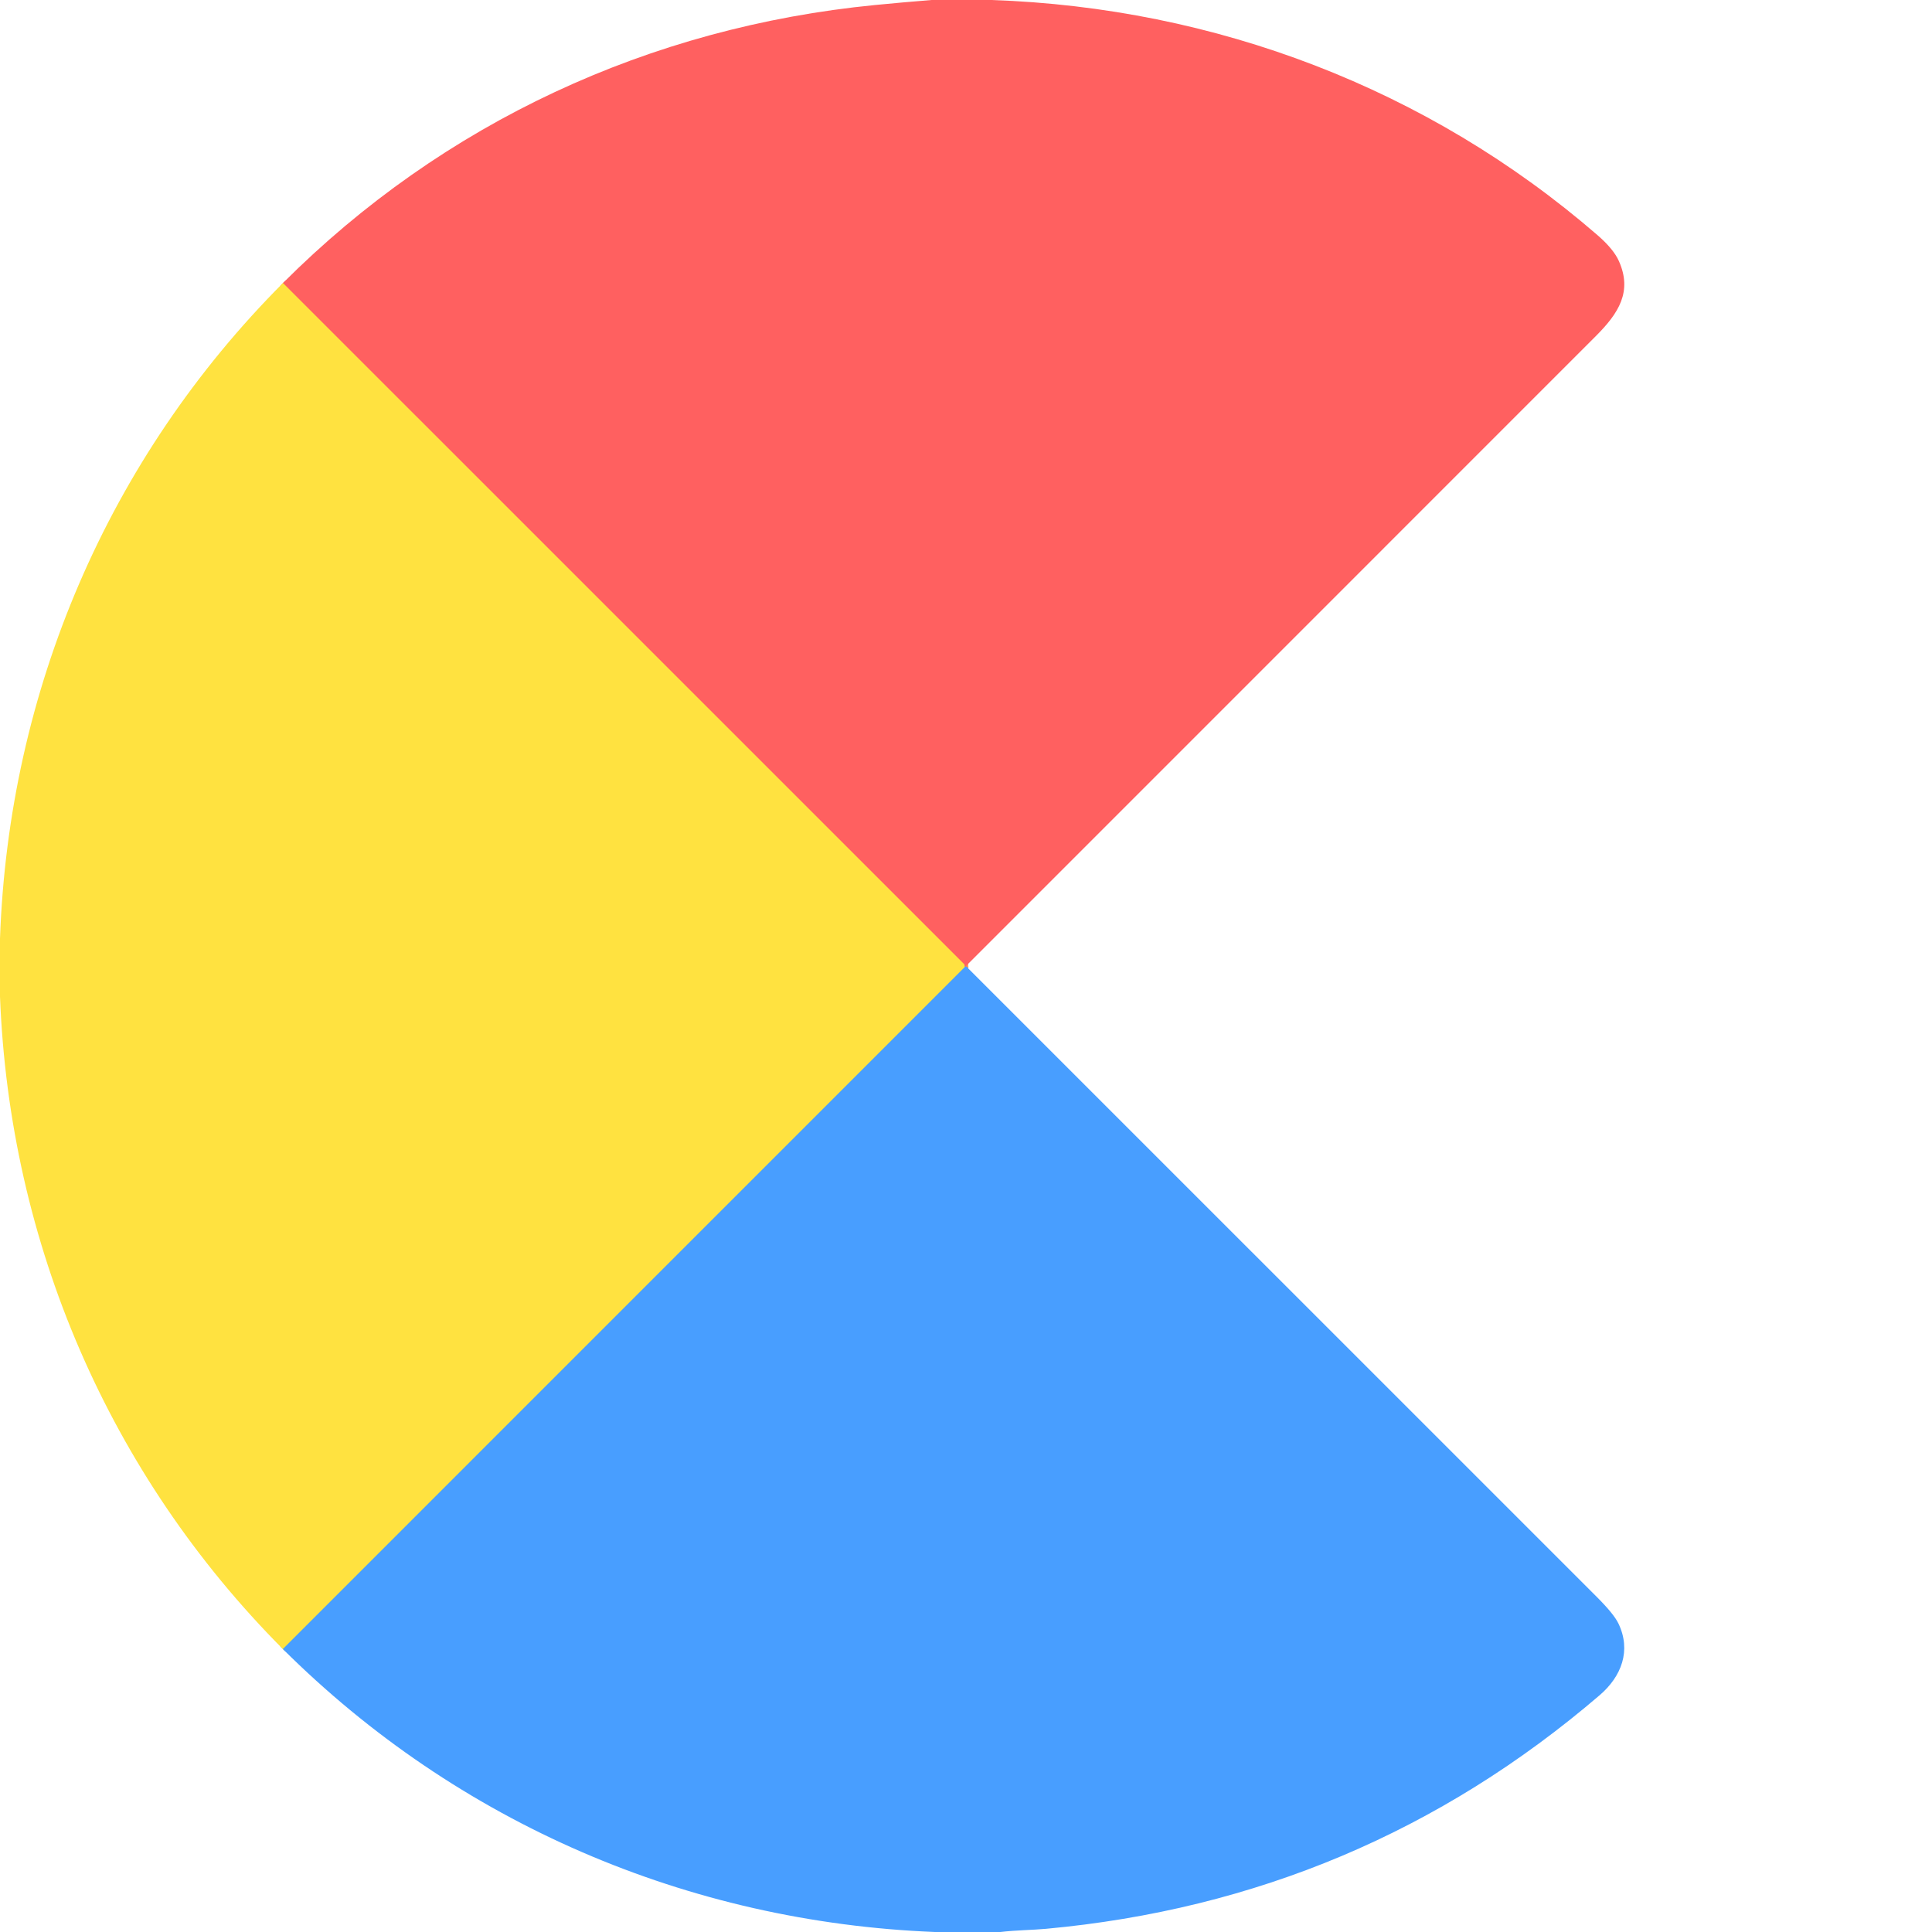 <?xml version="1.0" encoding="utf-8"?>
<svg xmlns="http://www.w3.org/2000/svg" version="1.1" viewBox="0.00 0.00 512.00 512.00">
<g fill="none" stroke-linecap="butt" stroke-width="2.00">
<path d="M 256.18 256.23&#xA;  Q 255.60 255.97 255.65 256.33" stroke="#a47fb0"/>
<path d="M 255.65 256.33&#xA;  Q 255.66 255.68 255.48 255.50&#xA;  Q 165.27 165.31 74.98 75.01" stroke="#ffa150"/>
<path d="M 255.65 256.33&#xA;  L 74.97 437.02" stroke="#a4c0a0"/>
</g>
<path d="M 246.88 0.00&#xA;  L 262.74 0.00&#xA;  C 322.05 2.02 378.46 23.45 423.31 62.28&#xA;  Q 427.61 66.00 429.03 69.20&#xA;  C 432.61 77.23 429.01 82.96 422.96 89.02&#xA;  Q 339.60 172.38 256.25 255.75&#xA;  Q 256.05 255.94 256.18 256.23&#xA;  Q 255.60 255.97 255.65 256.33&#xA;  Q 255.66 255.68 255.48 255.50&#xA;  Q 165.27 165.31 74.98 75.01&#xA;  C 117.49 32.49 172.19 7.18 231.90 1.33&#xA;  Q 239.37 0.60 246.88 0.00&#xA;  Z" fill="#ff6060"/>
<path d="M 74.98 75.01&#xA;  Q 165.27 165.31 255.48 255.50&#xA;  Q 255.66 255.68 255.65 256.33&#xA;  L 74.97 437.02&#xA;  C 28.86 390.69 2.54 329.48 0.00 264.10&#xA;  L 0.00 248.76&#xA;  C 2.31 183.07 28.64 121.50 74.98 75.01&#xA;  Z" fill="#ffe240"/>
<path d="M 256.18 256.23&#xA;  Q 339.63 339.71 423.12 423.15&#xA;  Q 427.68 427.71 428.89 430.22&#xA;  C 432.36 437.41 429.72 444.28 423.91 449.26&#xA;  Q 360.63 503.49 277.15 511.16&#xA;  C 273.81 511.47 269.12 511.52 265.12 512.00&#xA;  L 247.77 512.00&#xA;  C 182.38 509.40 121.30 483.12 74.97 437.02&#xA;  L 255.65 256.33&#xA;  Q 255.60 255.97 256.18 256.23&#xA;  Z" fill="#489eff"/>
</svg>